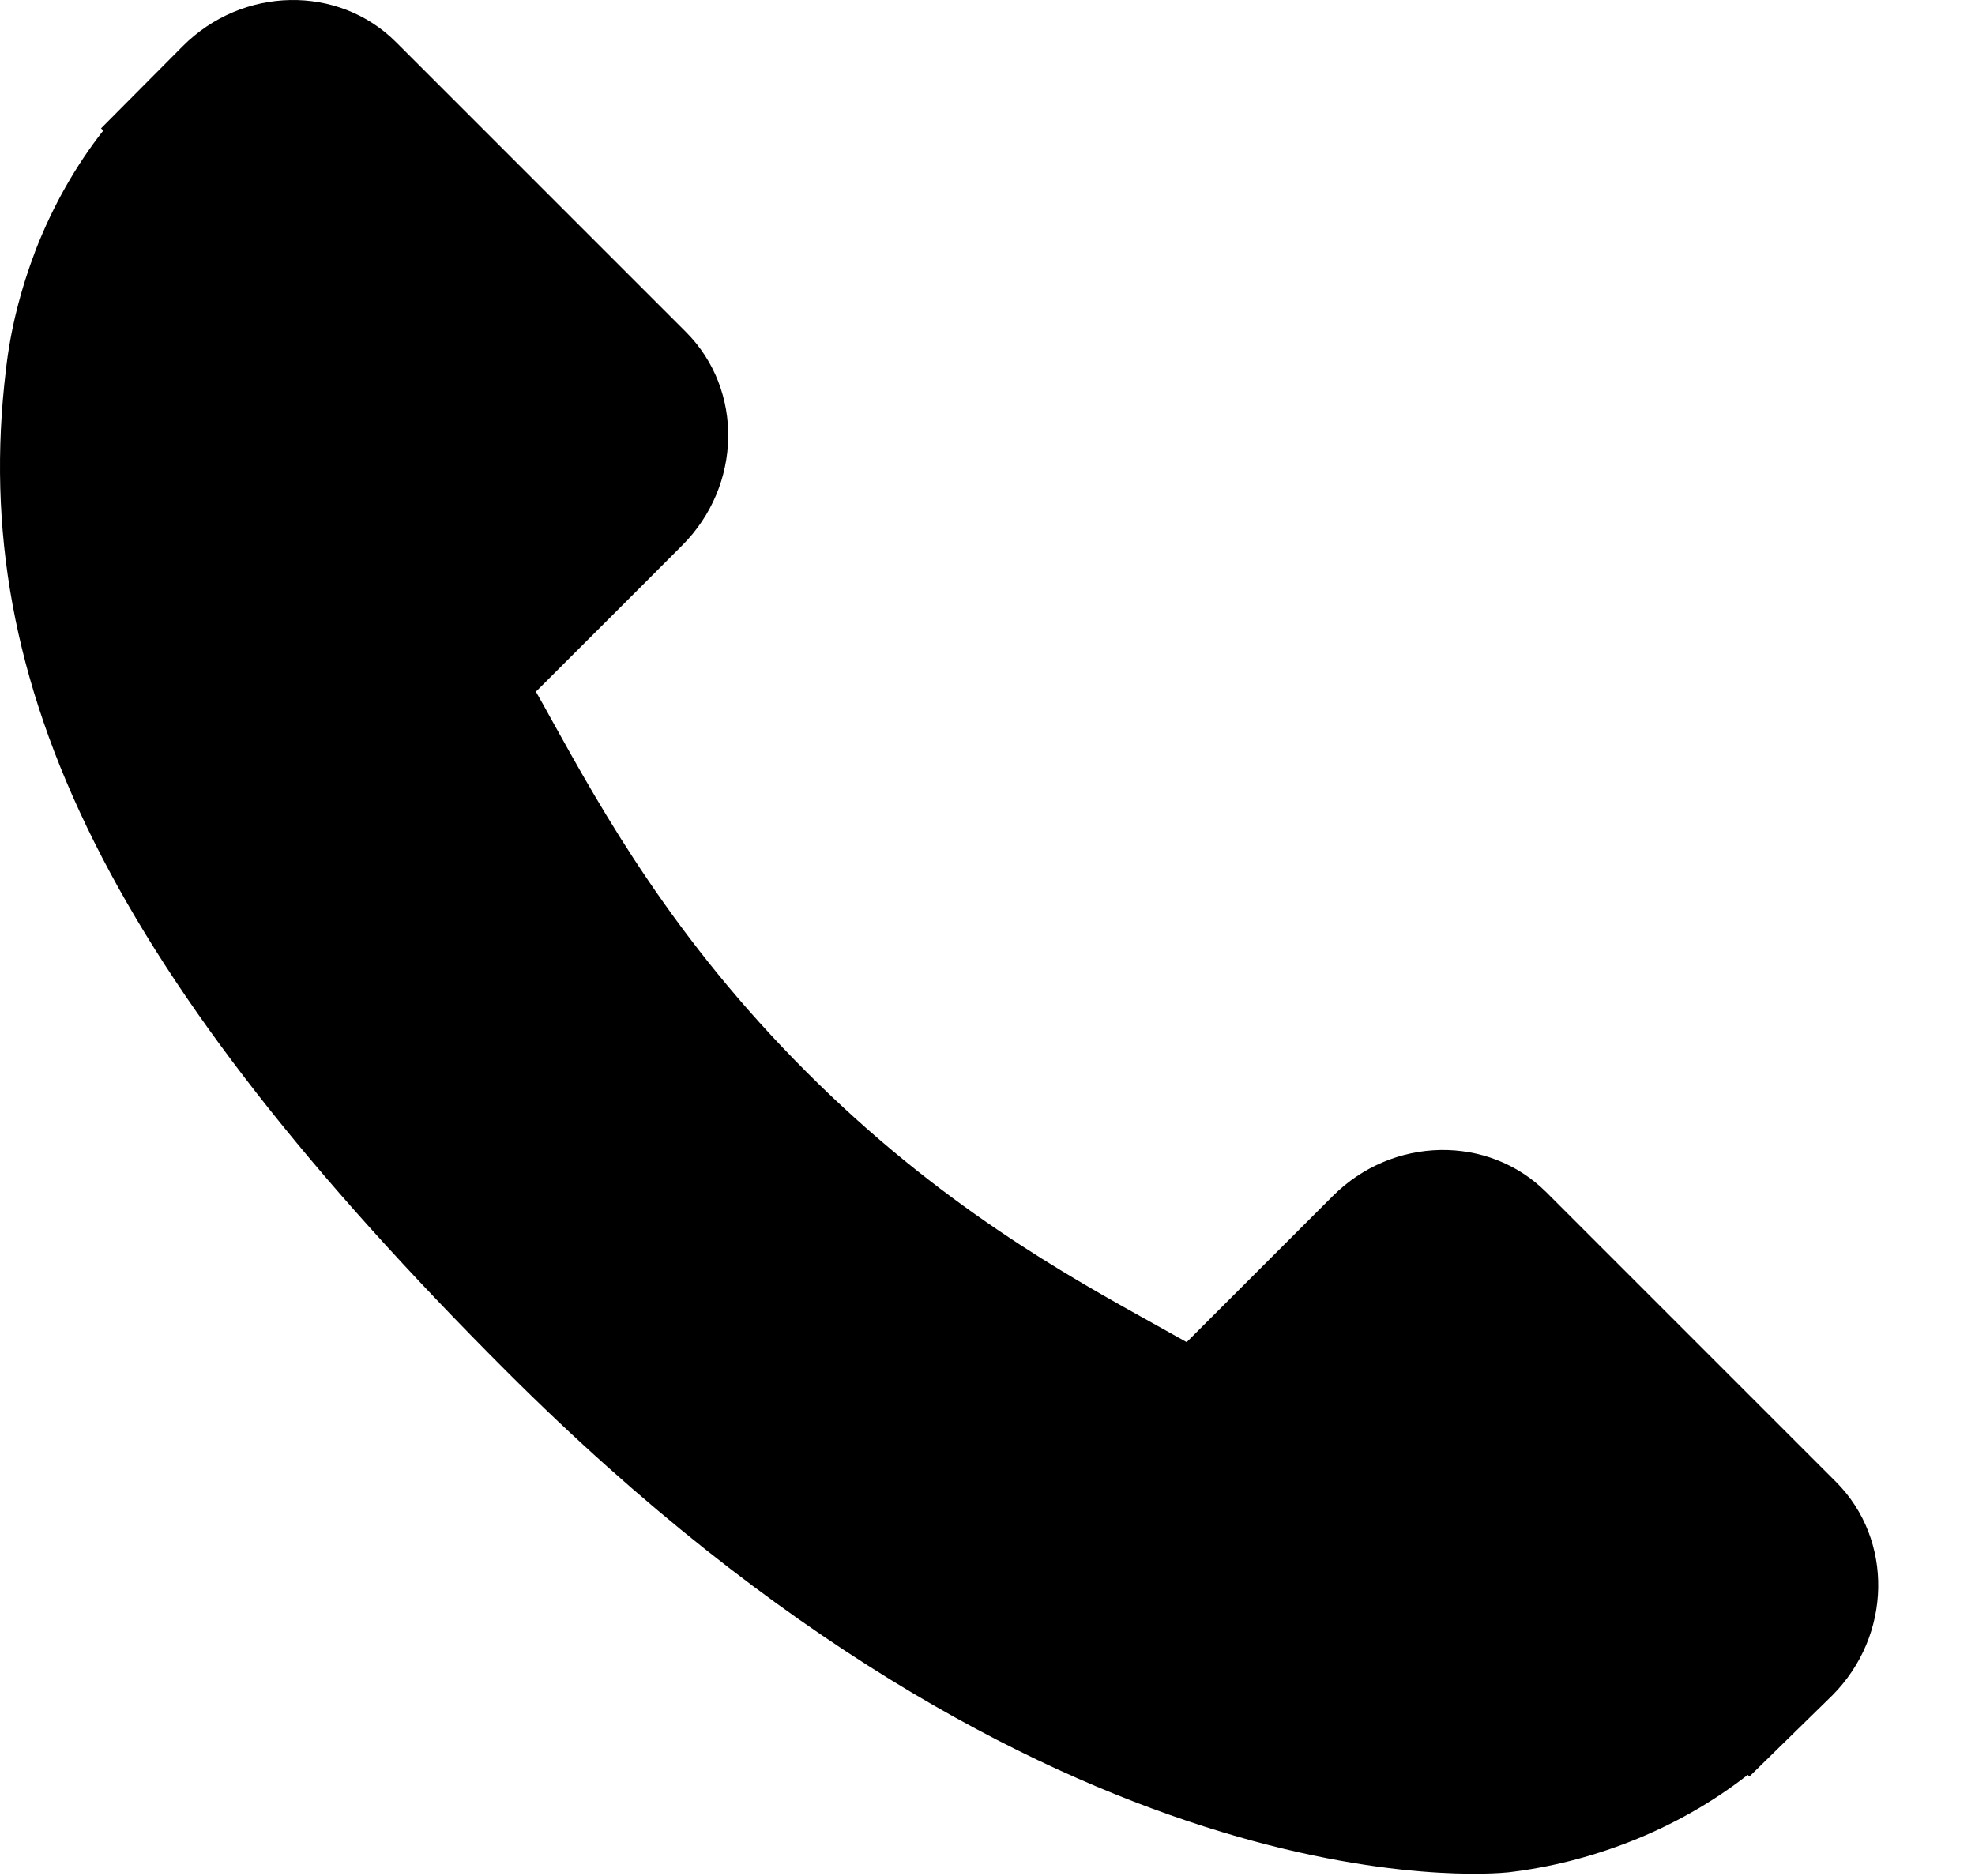 <?xml version="1.0" encoding="UTF-8"?> <svg xmlns="http://www.w3.org/2000/svg" width="20" height="19" viewBox="0 0 20 19" fill="none"> <path d="M18.594 15.01L15.656 12.072C15.071 11.49 14.102 11.507 13.497 12.113L12.017 13.593C11.924 13.541 11.827 13.487 11.725 13.43C10.791 12.912 9.512 12.203 8.166 10.856C6.816 9.506 6.105 8.225 5.586 7.29C5.531 7.191 5.479 7.095 5.427 7.005L6.42 6.013L6.908 5.524C7.515 4.917 7.531 3.949 6.948 3.364L4.01 0.426C3.427 -0.157 2.457 -0.14 1.851 0.467L1.023 1.3L1.046 1.322C0.768 1.676 0.536 2.085 0.364 2.525C0.204 2.945 0.105 3.345 0.06 3.746C-0.328 6.961 1.142 9.9 5.129 13.888C10.641 19.399 15.084 18.983 15.275 18.963C15.693 18.913 16.093 18.813 16.499 18.655C16.936 18.485 17.344 18.253 17.698 17.976L17.716 17.992L18.555 17.171C19.16 16.564 19.177 15.595 18.594 15.01Z" fill="black"></path> </svg> 